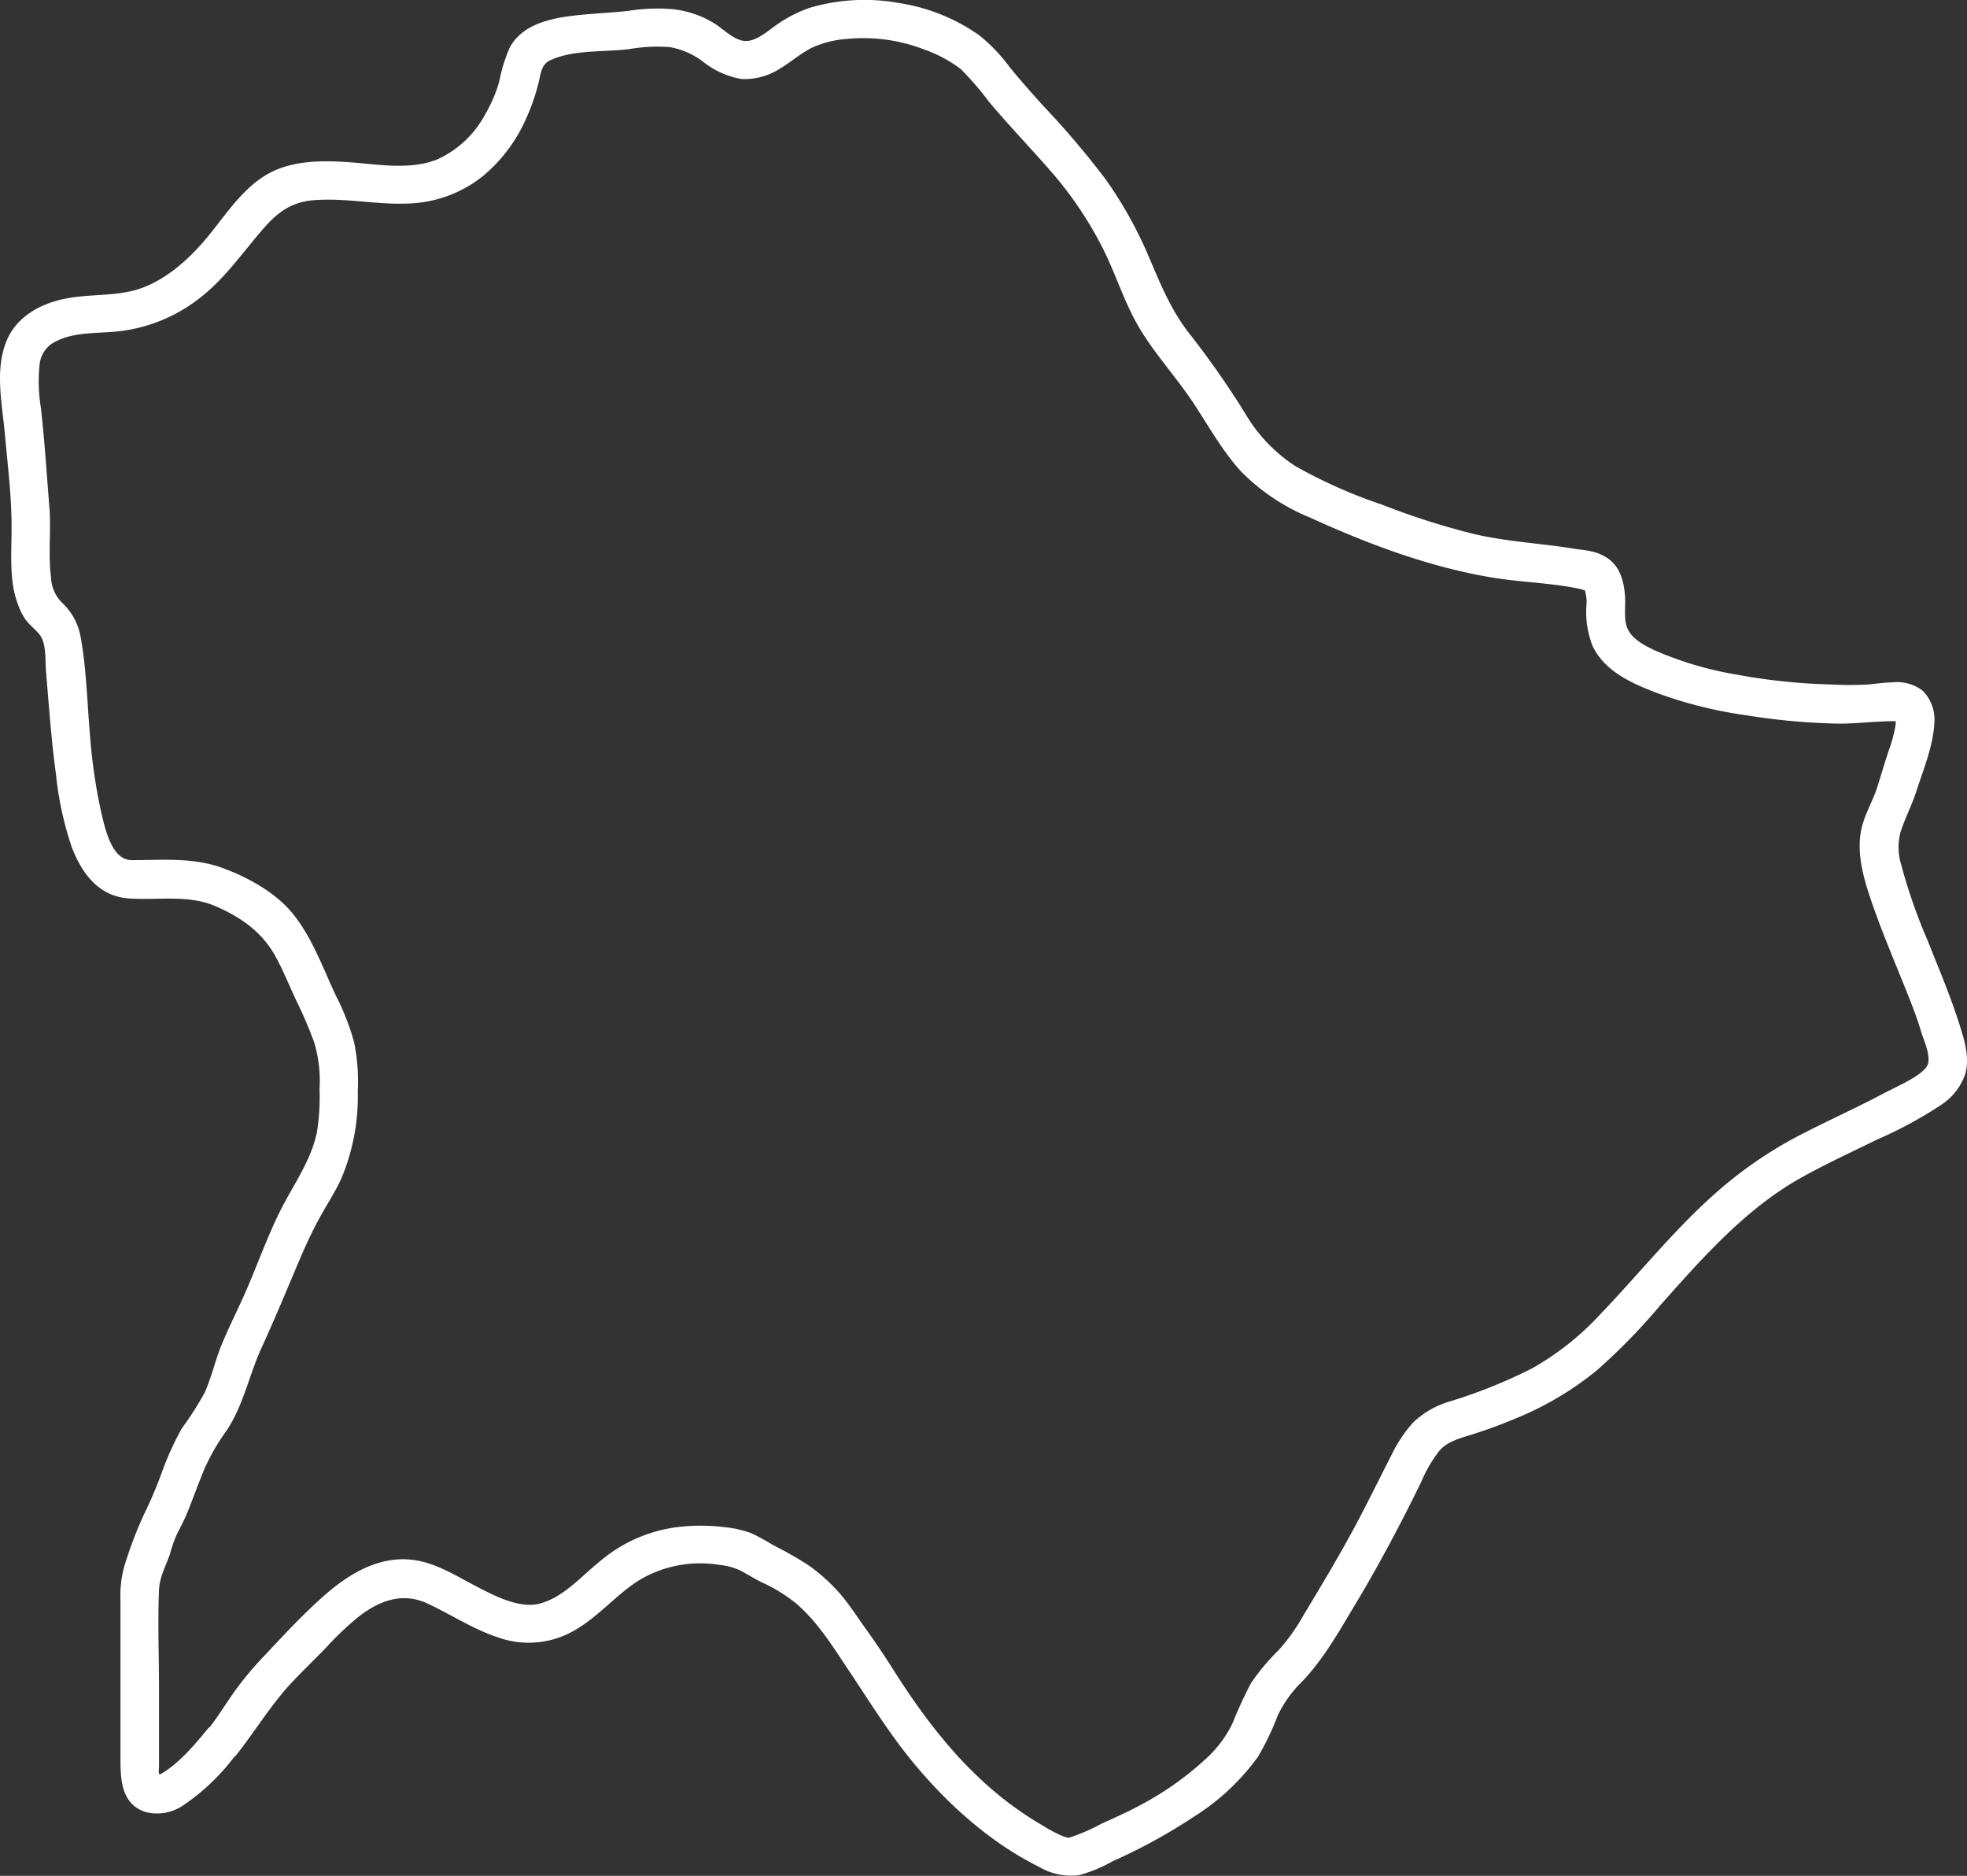 <svg xmlns="http://www.w3.org/2000/svg" viewBox="0 0 256.69 244.76"><rect x="0" y="0" width="256.69" height="244.76" fill="#333333" stroke="none"/><defs><style>.cls-1{fill:#fff;}</style></defs><g id="Layer_2" data-name="Layer 2"><g id="Layer_1-2" data-name="Layer 1"><path class="cls-1" d="M30.77,229.07c2.59-3.25,4.65-6.77,7.54-9.79,1.4-1.46,2.85-2.86,4.25-4.31a40,40,0,0,1,4.21-4c2.7-2.1,5.71-3.27,9-1.75,3.09,1.43,5.89,3.32,9.14,4.4a11.92,11.92,0,0,0,10.35-1.06c3-1.8,5.22-4.53,8.15-6.38a15.56,15.56,0,0,1,10.45-2,8.64,8.64,0,0,1,2.66.7c1,.5,1.94,1.13,3,1.63a20.94,20.94,0,0,1,4.33,2.67c2.85,2.42,4.88,5.74,6.94,8.82,2.39,3.58,4.64,7.2,7.28,10.6,4.69,6,10.65,11.58,17.55,15a8.16,8.16,0,0,0,5.17,1.07,18.82,18.82,0,0,0,4.44-1.83A73,73,0,0,0,155.87,237a30,30,0,0,0,8.29-7.77,35.82,35.82,0,0,0,2.59-5.41,15.45,15.45,0,0,1,3.16-4.4c2.8-2.93,4.76-6.43,6.83-9.88,2.25-3.73,4.35-7.56,6.35-11.43.83-1.6,1.63-3.22,2.42-4.84a17.24,17.24,0,0,1,2.35-4c1-1.17,2.64-1.6,4.15-2.07q2.9-.91,5.68-2.08a41.36,41.36,0,0,0,10.66-6.29,79.22,79.22,0,0,0,8.34-8.55c5.27-5.92,10.65-12.05,17.53-16.14,3.45-2,7.13-3.68,10.73-5.45a54,54,0,0,0,8.37-4.53,7.9,7.9,0,0,0,3.12-3.95c.57-1.9.06-4-.5-5.79-1.21-4-2.86-7.85-4.41-11.75a71.34,71.34,0,0,1-3.42-9.82,7.77,7.77,0,0,1-.09-4.3c.6-1.84,1.51-3.57,2.1-5.42.9-2.8,2.18-5.86,2.31-8.83a5.32,5.32,0,0,0-1.52-4.17,5.46,5.46,0,0,0-4-1.09c-1,0-2,.17-3,.26a44.61,44.61,0,0,1-5.17,0,76.93,76.93,0,0,1-12-1.26,45.21,45.21,0,0,1-10.86-3.21c-1.27-.6-2.87-1.43-3.48-2.79-.54-1.19-.25-2.79-.33-4.1-.11-1.85-.55-3.83-2.13-5a5.91,5.91,0,0,0-2.28-1c-.69-.16-1.69-.26-2-.31-4.38-.72-8.8-.93-13.14-1.91a96.32,96.32,0,0,1-12.18-3.88,65,65,0,0,1-11.26-5A20.47,20.47,0,0,1,162.53,54a115.09,115.09,0,0,0-7.19-10.31c-2.51-3.14-3.9-6.63-5.46-10.28a53.69,53.69,0,0,0-5.63-10.06,115.36,115.36,0,0,0-8.19-9.63c-1.48-1.64-2.94-3.29-4.33-5a21.85,21.85,0,0,0-4-4.16A24.74,24.74,0,0,0,117.36.4,25.27,25.27,0,0,0,105.73,1,17.25,17.25,0,0,0,101,3.49c-1,.72-2.51,2-3.88,1.85s-2.69-1.51-3.79-2.22a13,13,0,0,0-5.72-1.94,23.83,23.83,0,0,0-5.53.23c-1.87.21-3.76.3-5.64.47-3.55.32-8.07.86-9.94,4.36a21.5,21.5,0,0,0-1.36,4.44,18.73,18.73,0,0,1-1.84,4.26,13.32,13.32,0,0,1-6.19,5.84c-3.54,1.43-7.59.68-11.27.41s-7.78-.33-11.06,1.61c-3.13,1.85-5.22,5.06-7.46,7.83s-5.33,5.72-8.95,7c-3.28,1.13-6.86.65-10.23,1.42-3.08.7-6,2.36-7.28,5.41C-.71,48.3.28,52.65.64,56.67s.9,8.29.87,12.41c0,3.18-.33,6.6.78,9.64a8.76,8.76,0,0,0,1,2.06c.53.74,1.23,1.25,1.8,1.93,1,1.14.79,3.41.91,4.83.38,4.48.69,9,1.3,13.45a43.1,43.1,0,0,0,2.06,9.53c1.31,3.43,3.52,6.45,7.47,6.71s7.65-.53,11.28,1c3.32,1.45,6.06,3.34,7.83,6.54,1,1.82,1.77,3.74,2.64,5.61A56.49,56.49,0,0,1,41,136a17.71,17.71,0,0,1,.7,6.15,28.91,28.91,0,0,1-.34,5.58c-.82,3.85-3.12,6.9-4.84,10.36-1.9,3.83-3.25,7.89-5.05,11.76-.88,1.91-1.81,3.79-2.6,5.74s-1.28,4.15-2.16,6.12a41.56,41.56,0,0,1-3,4.69,39.76,39.76,0,0,0-2.59,5.72,54.76,54.76,0,0,1-2.35,5.52,50.75,50.75,0,0,0-2.23,5.73,14.14,14.14,0,0,0-.82,5.4c0,2.19,0,4.39,0,6.59v13.7c0,2.82-.05,6.3,3.28,7.37a6.05,6.05,0,0,0,4.91-.87,27.86,27.86,0,0,0,6.78-6.49,2.58,2.58,0,0,0,0-3.54,2.53,2.53,0,0,0-3.54,0c-1.85,2.27-3.85,4.59-6.11,5.91-.26.15-.44.18,0,0l-.5.16c-.13.05-.57.07-.11,0,.71,0-.65,0,.11,0,.44,0,.13,0,0,0-.46-.15.52.26.22.09s.43.5,0,0c-.17-.2.23.5.2.25a1.49,1.49,0,0,0-.14-.24c-.34-.53.1.54,0,.08a2.16,2.16,0,0,0-.15-.62c-.07-.11.15.66.08.61a6.5,6.5,0,0,1,0-1.25V220.34c0-4.28-.18-8.61,0-12.88.07-1.72.9-3.13,1.44-4.72a17.72,17.72,0,0,1,.82-2.39c.49-1,1-1.93,1.44-3,.75-1.87,1.44-3.76,2.2-5.63a26.79,26.79,0,0,1,2.81-4.9c2.31-3.37,3-7.32,4.69-11s3.29-7.55,4.9-11.35c.79-1.87,1.65-3.72,2.62-5.5s2-3.32,2.83-5.1a27.56,27.56,0,0,0,2.19-11.52,25.43,25.43,0,0,0-.49-6.4,31.52,31.52,0,0,0-2.35-6c-1.71-3.63-3.08-7.57-5.63-10.72-2.26-2.79-5.93-4.8-9.25-6-3.81-1.38-7.83-1-11.78-1-2.48,0-3.36-3.66-3.88-5.79A70.72,70.72,0,0,1,11.75,96c-.38-4.25-.45-8.63-1.22-12.84A8,8,0,0,0,8,78.55a5,5,0,0,1-1.34-3.2c-.38-2.93,0-5.91-.19-8.85-.36-4.42-.63-8.85-1.13-13.26a21.29,21.29,0,0,1-.19-5.52A3.8,3.8,0,0,1,6.68,44.9c2.24-1.46,5-1.39,7.58-1.57a20.9,20.9,0,0,0,11.57-4.26c3.22-2.42,5.42-5.57,8-8.61,2-2.39,3.76-4,6.91-4.32,4.22-.39,8.41.62,12.64.41a16.34,16.34,0,0,0,9.68-3.61,20.48,20.48,0,0,0,5.69-7.68,26.21,26.21,0,0,0,1.59-4.72c.29-1.24.37-2.19,1.56-2.72,3.08-1.37,6.92-1,10.2-1.41a21.18,21.18,0,0,1,5.33-.26,10,10,0,0,1,4.34,1.92,11.05,11.05,0,0,0,5,2.24,8.53,8.53,0,0,0,5.06-1.39c1.39-.83,2.63-1.94,4.08-2.67a13.12,13.12,0,0,1,4.61-1.17,22,22,0,0,1,10.22,1.43A17.12,17.12,0,0,1,125.36,9a37.22,37.22,0,0,1,3.72,4.31c2.75,3.25,5.7,6.31,8.48,9.53a48.78,48.78,0,0,1,6.2,9.26c1.78,3.43,2.87,7.17,4.81,10.5s4.75,6.41,7,9.73c2.05,3.09,3.85,6.38,6.34,9.14A26.89,26.89,0,0,0,171,67.55c7.51,3.44,15.58,6.46,23.75,7.81,3.78.63,7.91.7,11.5,1.5.08,0,.77.27.56.12-.05,0-.15-.26,0,0a5.31,5.31,0,0,1,.21,2.1,12,12,0,0,0,.83,5.25c1.62,3.32,5.17,4.87,8.41,6.1a55.75,55.75,0,0,0,11.51,2.88A85.64,85.64,0,0,0,240,94.42c2.51,0,5-.35,7.49-.32.27,0,.61-.12.25,0a1.33,1.33,0,0,1,.35.08c-.18-.1-.54-.37-.71-.44,0,0,0,0,0,.1.07.42,0-.33,0,.12a5.28,5.28,0,0,1,0,.56,18,18,0,0,1-.9,3.4c-.53,1.59-1,3.2-1.5,4.79s-1.54,3.37-2,5.16c-.87,3.44.34,7.18,1.48,10.43,1.25,3.56,2.71,7,4.13,10.53.76,1.89,1.52,3.78,2.1,5.74.38,1.27,1.28,3.05.88,4.39.07-.24-.17.28-.24.37a4.62,4.62,0,0,0-.37.38,8.67,8.67,0,0,1-1.57,1.1c-1.18.7-2.43,1.25-3.64,1.89-3.44,1.82-7,3.43-10.46,5.2a54.09,54.09,0,0,0-10,6.57c-6.11,5.07-11,11.33-16.44,17a36.58,36.58,0,0,1-9,7.12,68,68,0,0,1-10.65,4.27,11.62,11.62,0,0,0-4.81,2.77,18,18,0,0,0-2.78,4.17c-1.74,3.4-3.4,6.83-5.23,10.18-2,3.69-4.17,7.26-6.32,10.85a25,25,0,0,1-3.17,4.45,28.61,28.61,0,0,0-3.62,4.31,56.28,56.28,0,0,0-2.44,5.29,15.2,15.2,0,0,1-3,4.17,40.2,40.2,0,0,1-8.57,6.24c-1.8,1-3.7,1.84-5.59,2.7a24.07,24.07,0,0,1-4.18,1.8c.24-.06-.07,0-.08,0a4.25,4.25,0,0,1-.77-.23,18.37,18.37,0,0,1-2.48-1.31,44.48,44.48,0,0,1-4.69-3.13c-6.14-4.69-10.84-10.84-14.94-17.33-1.11-1.76-2.28-3.49-3.49-5.18s-2.17-3.21-3.44-4.69a23.72,23.72,0,0,0-4-3.62,47.13,47.13,0,0,0-4.68-2.68,31.51,31.51,0,0,0-2.85-1.56,14.05,14.05,0,0,0-3.45-.79,25.3,25.3,0,0,0-6.33,0,19.33,19.33,0,0,0-10,4.45c-2.42,1.93-4.65,4.6-7.72,5.48-2.63.76-5.83-.87-8.22-2.11-3.12-1.61-6.09-3.64-9.74-3.64-4,0-7.5,2.26-10.37,4.8s-5.28,5.18-7.78,7.83a44.56,44.56,0,0,0-3.8,4.54c-1.17,1.63-2.19,3.36-3.44,4.92a2.58,2.58,0,0,0,0,3.54A2.53,2.53,0,0,0,30.77,229.07Z"/></g></g></svg>